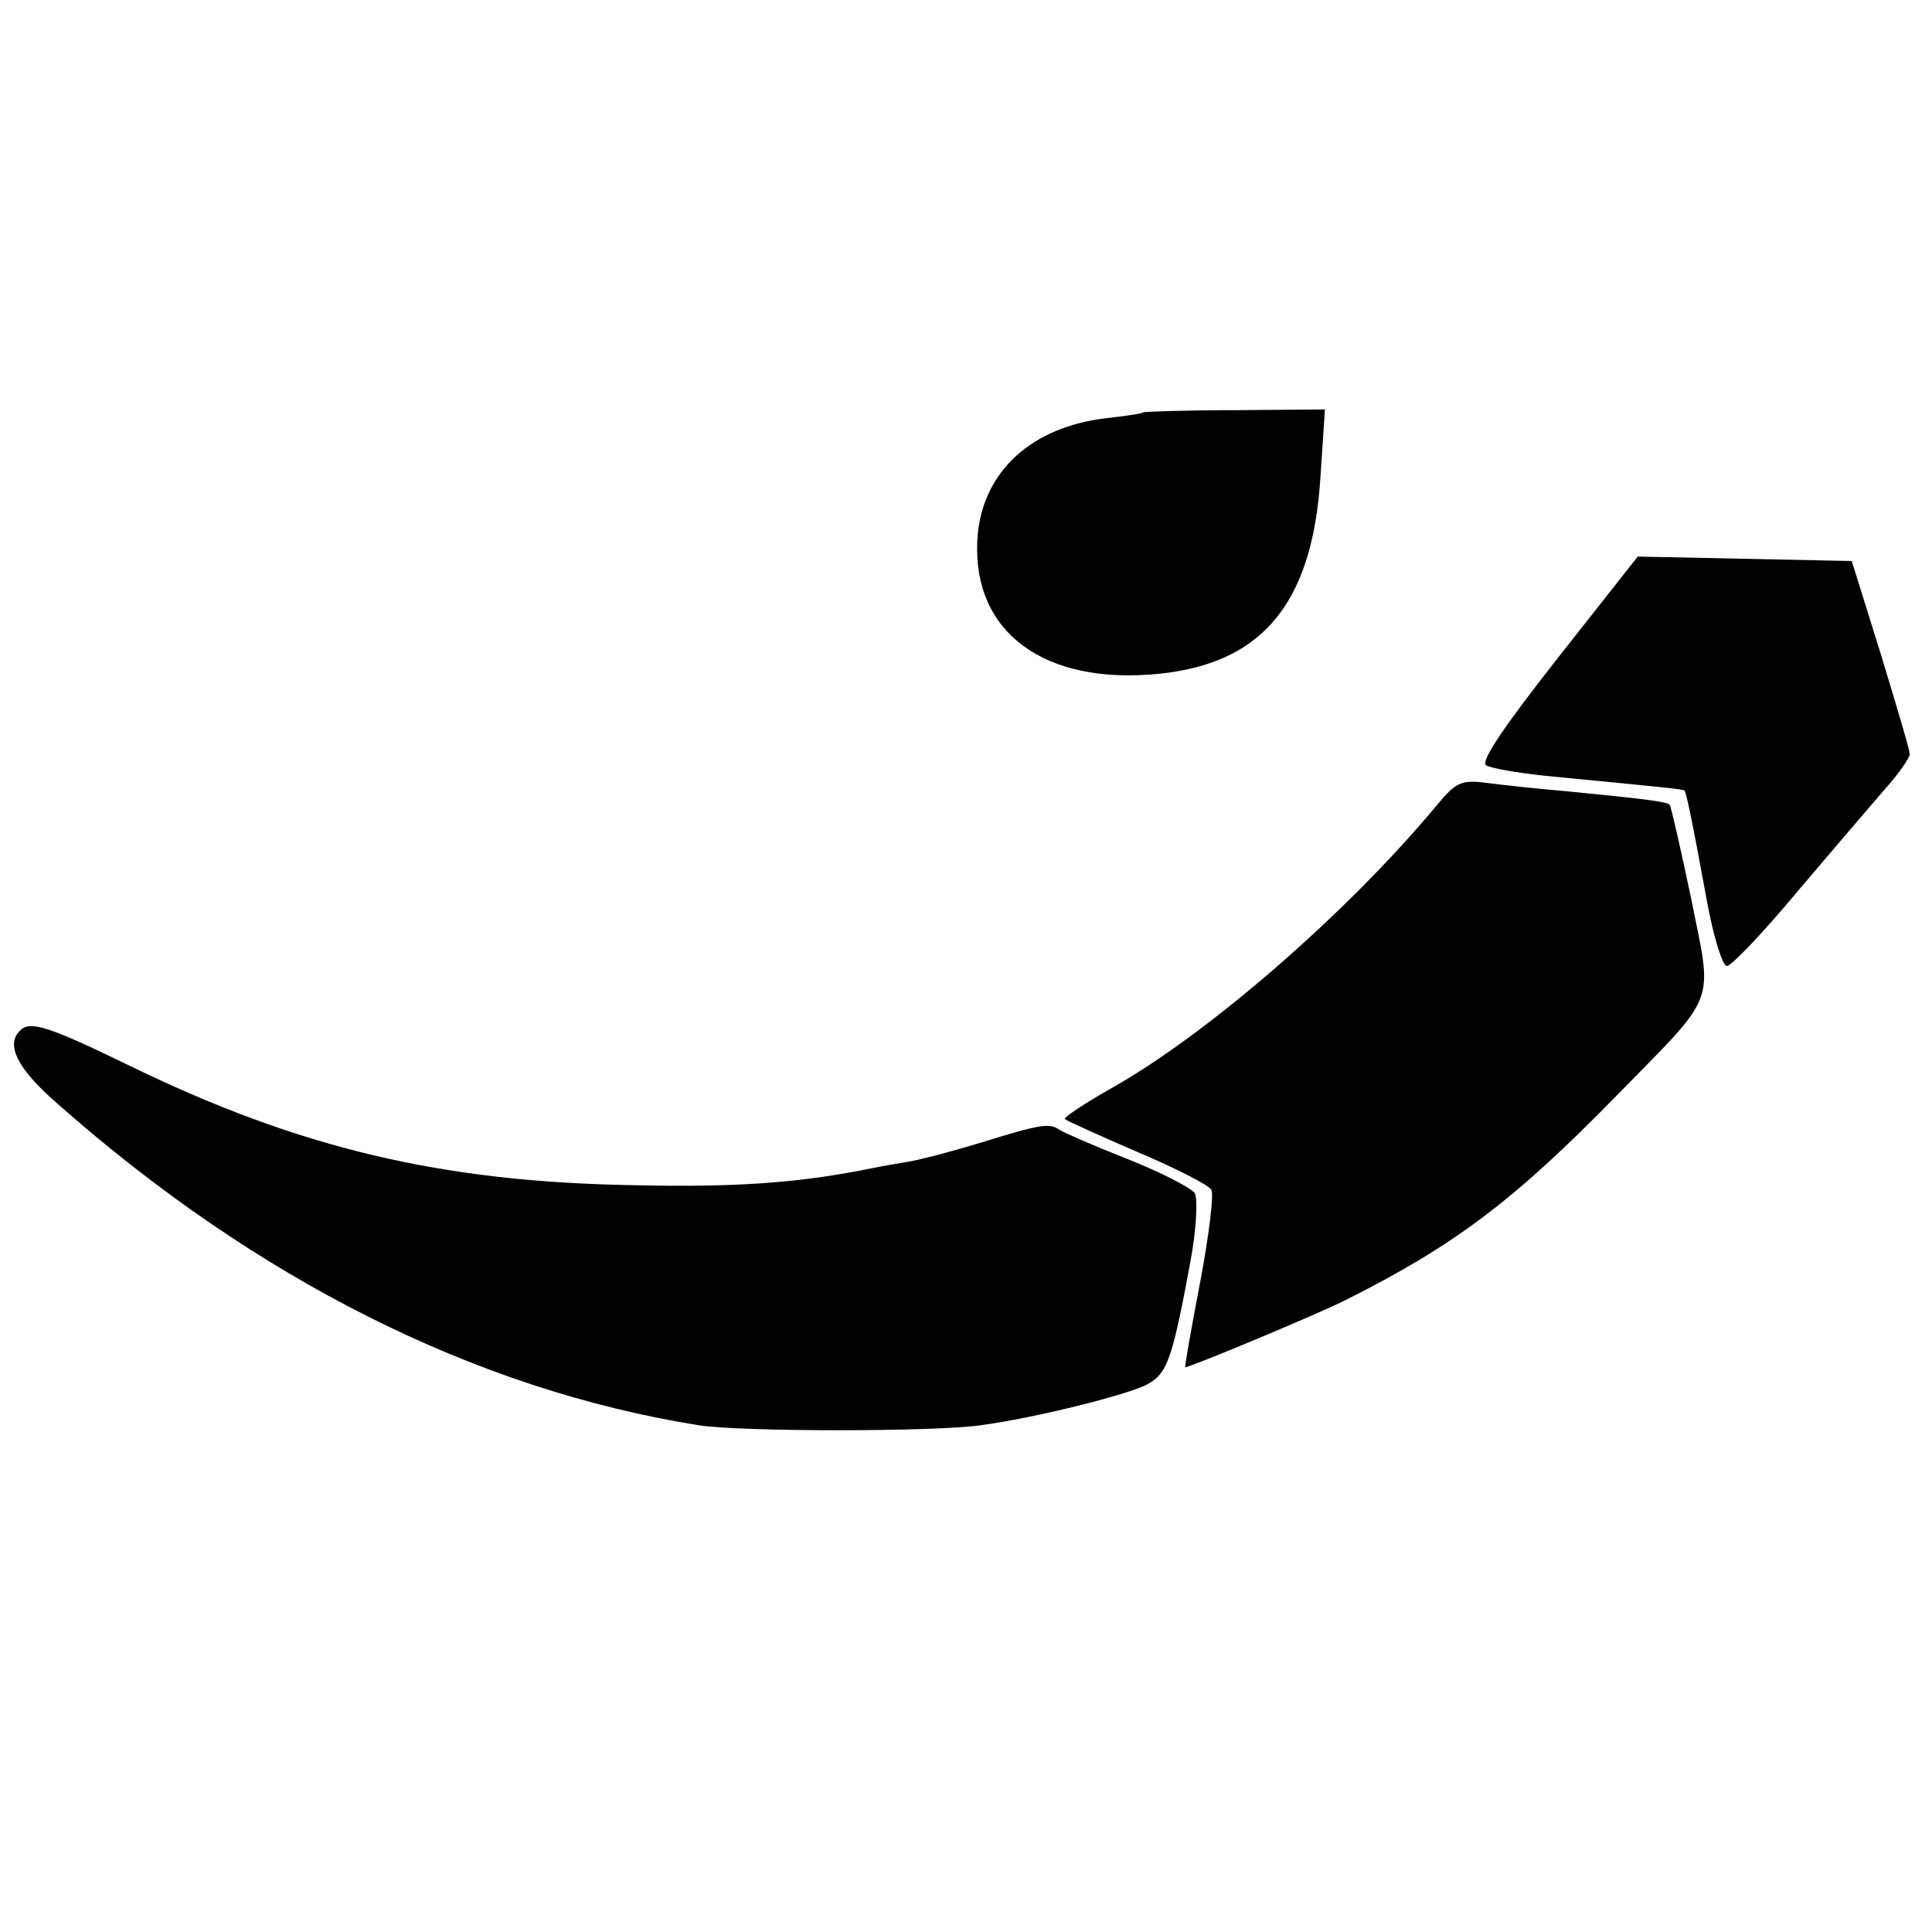 <?xml version="1.0" standalone="no"?>
<!DOCTYPE svg PUBLIC "-//W3C//DTD SVG 20010904//EN"
 "http://www.w3.org/TR/2001/REC-SVG-20010904/DTD/svg10.dtd">
<svg version="1.0" xmlns="http://www.w3.org/2000/svg"
 width="260pt" height="260pt" viewBox="0 0 260 260"
 preserveAspectRatio="xMidYMid meet">
<g transform="translate(0,260) scale(0.1,-0.1)"
fill="#000000" stroke="none">
<path d="M1538 2045 c-2 -2 -25 -5 -51 -8 -98 -12 -162 -70 -171 -154 -12
-125 78 -201 229 -191 150 10 221 91 232 266 l6 91 -121 -1 c-67 0 -123 -2
-124 -3z"/>
<path d="M2096 1714 c-73 -93 -104 -139 -96 -144 7 -4 42 -10 79 -14 165 -16
186 -18 188 -20 2 -2 9 -33 30 -148 9 -49 21 -88 27 -88 6 0 48 44 93 98 45
53 98 115 117 137 20 22 36 45 36 50 0 6 -18 66 -39 135 l-39 125 -144 3 -144
3 -108 -137z"/>
<path d="M1935 1518 c-121 -146 -311 -311 -442 -384 -35 -20 -62 -38 -60 -40
2 -2 46 -22 97 -44 52 -22 97 -45 100 -51 4 -5 -3 -62 -15 -125 -12 -63 -21
-114 -20 -114 7 0 182 73 217 91 145 73 224 132 362 273 139 142 131 121 102
266 -14 67 -27 124 -29 127 -5 4 -25 7 -137 18 -36 3 -83 8 -106 11 -37 5 -44
2 -69 -28z"/>
<path d="M27 1213 c-20 -19 -3 -52 50 -98 268 -237 563 -385 863 -433 56 -9
319 -9 380 0 74 10 193 40 222 54 29 15 35 32 60 166 8 43 10 84 6 92 -4 7
-45 28 -90 46 -46 18 -87 36 -93 40 -13 9 -25 7 -106 -18 -36 -11 -81 -23
-100 -26 -19 -3 -46 -8 -60 -11 -89 -17 -171 -23 -304 -20 -261 4 -453 50
-681 161 -109 53 -134 61 -147 47z"/>
</g>
</svg>
